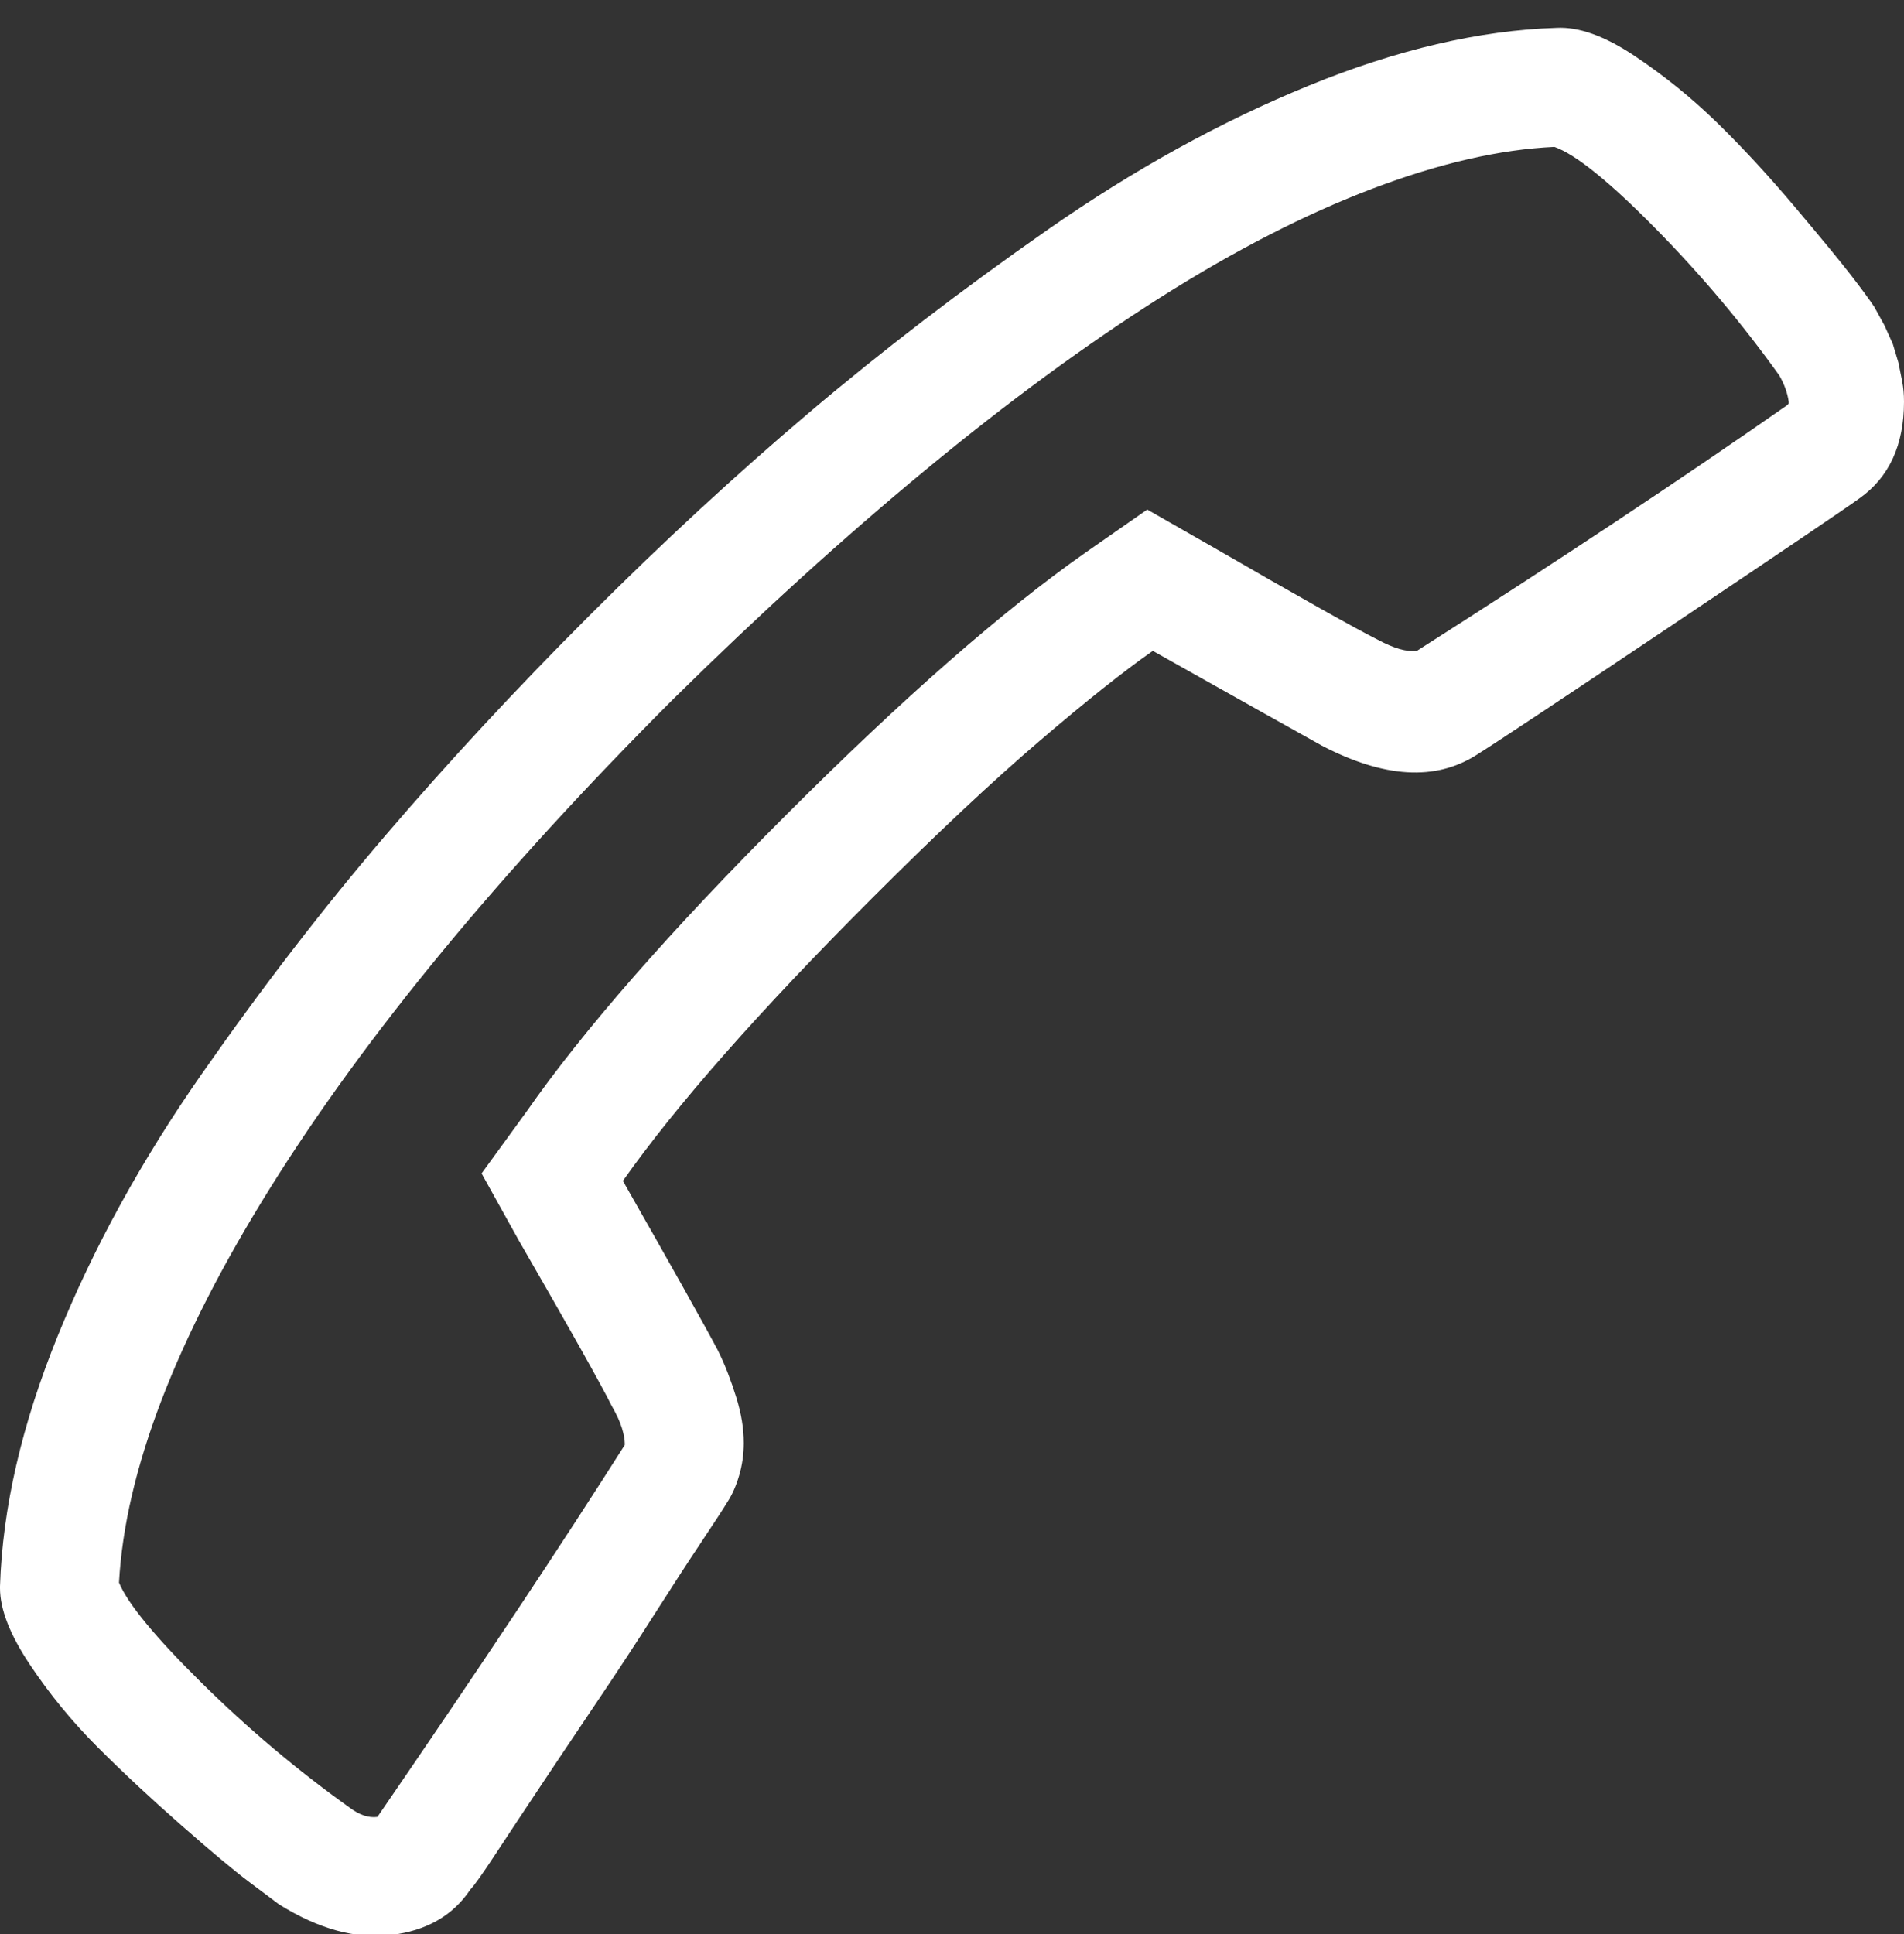 <svg xmlns="http://www.w3.org/2000/svg" xmlns:xlink="http://www.w3.org/1999/xlink" width="1024" height="1040" preserveAspectRatio="xMidYMid meet" viewBox="0 0 1024 1040" style="-ms-transform: rotate(360deg); -webkit-transform: rotate(360deg); transform: rotate(360deg);"><rect x="0" y="0" width="1024" height="1040" fill="#333333" stroke="none"/><path d="M962 216v1l-1 1q-86 60-199 132-8 1-21-6-18-9-89-50l-35-20-33 23q-67 47-161 141T283 598l-24 33 20 36q41 71 50 89 4 7 5.5 12t1.5 8v1q-50 79-133 200-7 1-15-5-42-30-79.5-67T64 851q5-90 81.5-212.5T362 376q70-69 136-123.5T624 160t114-58.5T836 79q17 6 54 43.5t67 79.5q4 7 5 14zm62 0q0-6-1-11l-2-10-3-10-4.5-10-5.5-10q-4-6-12.5-17t-30-36.5-42-45.5T879 30t-42-15q-62 2-133 31t-140.5 77.5T435 222 317 331 207.5 449t-99 128.5-77.5 141T0 853v1q0 17 16 41t36.5 44.5 45 42T134 1012l16 12q32 20 60.5 16.5T253 1016q3-3 13.5-19t24.5-37 30.5-45.5T352 868t25-38.5 14-21.5q4-6 6.5-14.5T400 776q0-6-1-12t-3-12.5-4.5-13T386 726q-10-19-51-91 43-61 134-152 52-52 90-84.5t61-48.5q73 41 91 51 50 26 83 5 16-10 105.5-70t100.5-68q24-17 24-52z" fill="white"/><rect x="0" y="0" width="1024" height="1040" fill="rgba(0, 0, 0, 0)" /></svg>